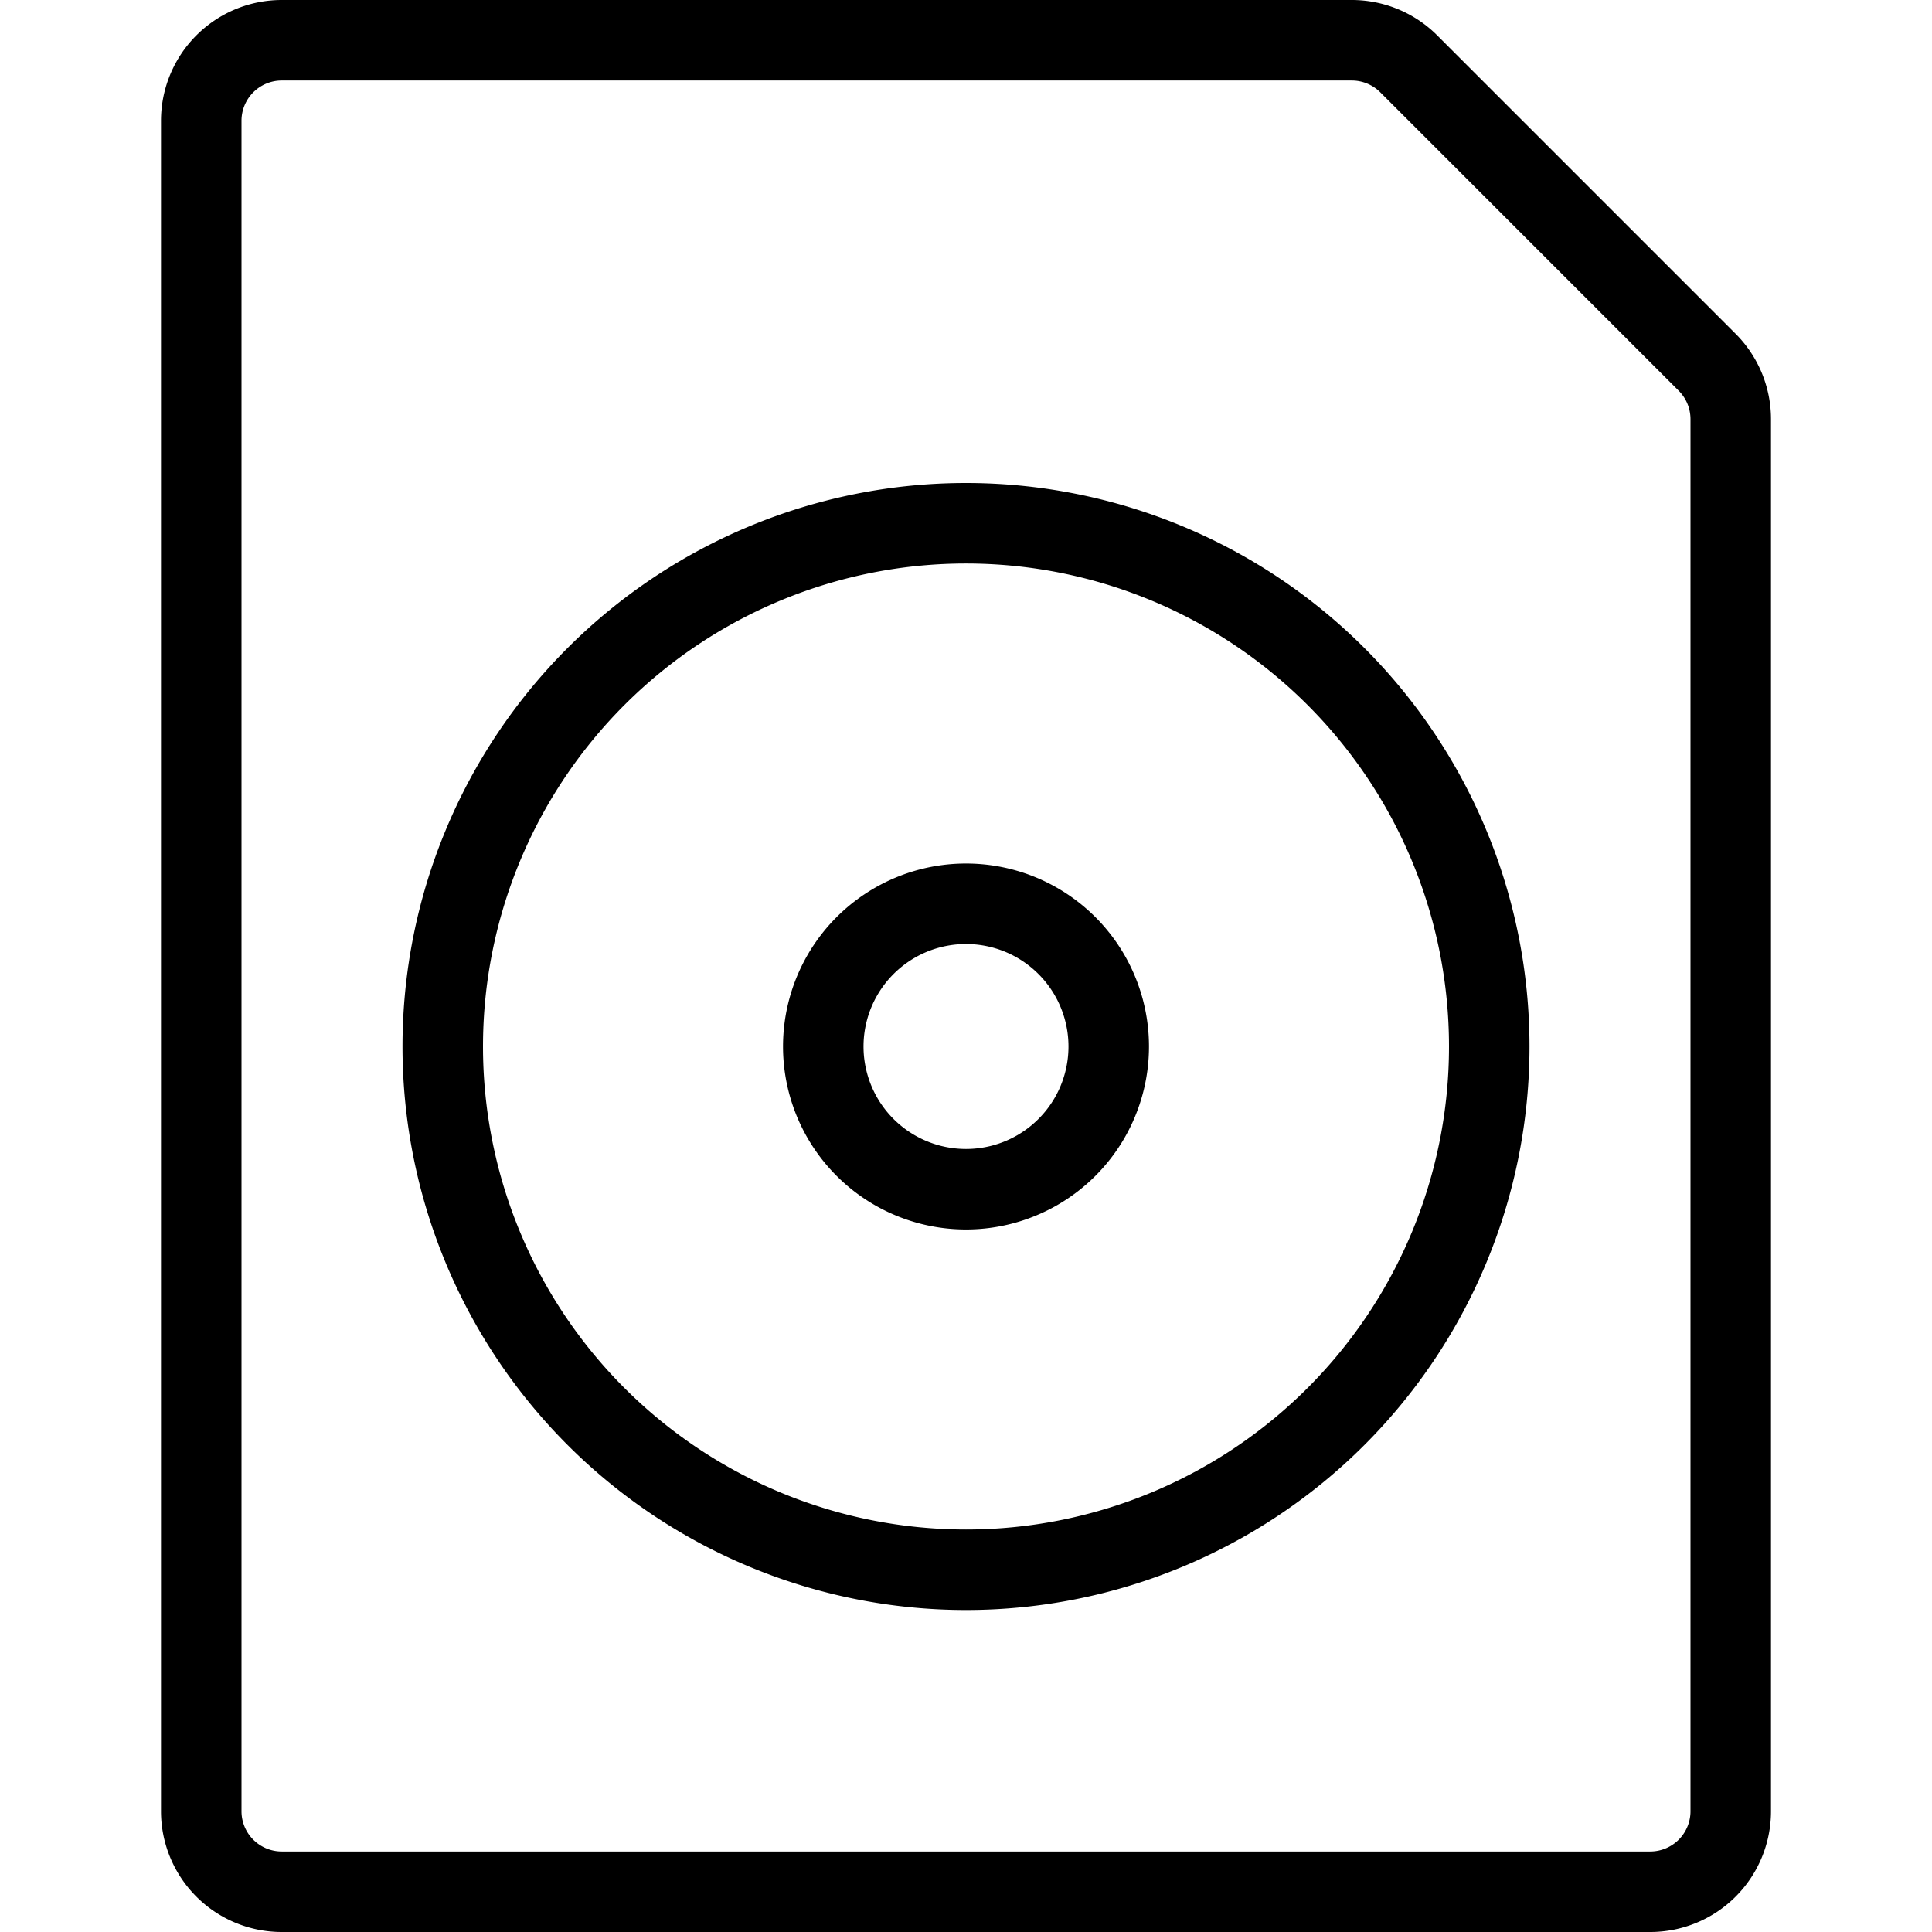 <svg viewBox="0 0 24 24" xmlns="http://www.w3.org/2000/svg"><g transform="matrix(1,0,0,1,0,0)"><path d="M21.207,4.5a1,1,0,0,1,.293.707V22.5a1,1,0,0,1-1,1H3.5a1,1,0,0,1-1-1V1.5a1,1,0,0,1,1-1H16.793A1,1,0,0,1,17.5.793Z" fill="none" stroke="#000000" stroke-linecap="round" stroke-linejoin="round"></path><path d="M5.500 13.000 A6.500 6.500 0 1 0 18.500 13.000 A6.500 6.500 0 1 0 5.500 13.000 Z" fill="none" stroke="#000000" stroke-linecap="round" stroke-linejoin="round"></path><path d="M10.227 13.000 A1.773 1.773 0 1 0 13.773 13.000 A1.773 1.773 0 1 0 10.227 13.000 Z" fill="none" stroke="#000000" stroke-linecap="round" stroke-linejoin="round"></path></g></svg>
